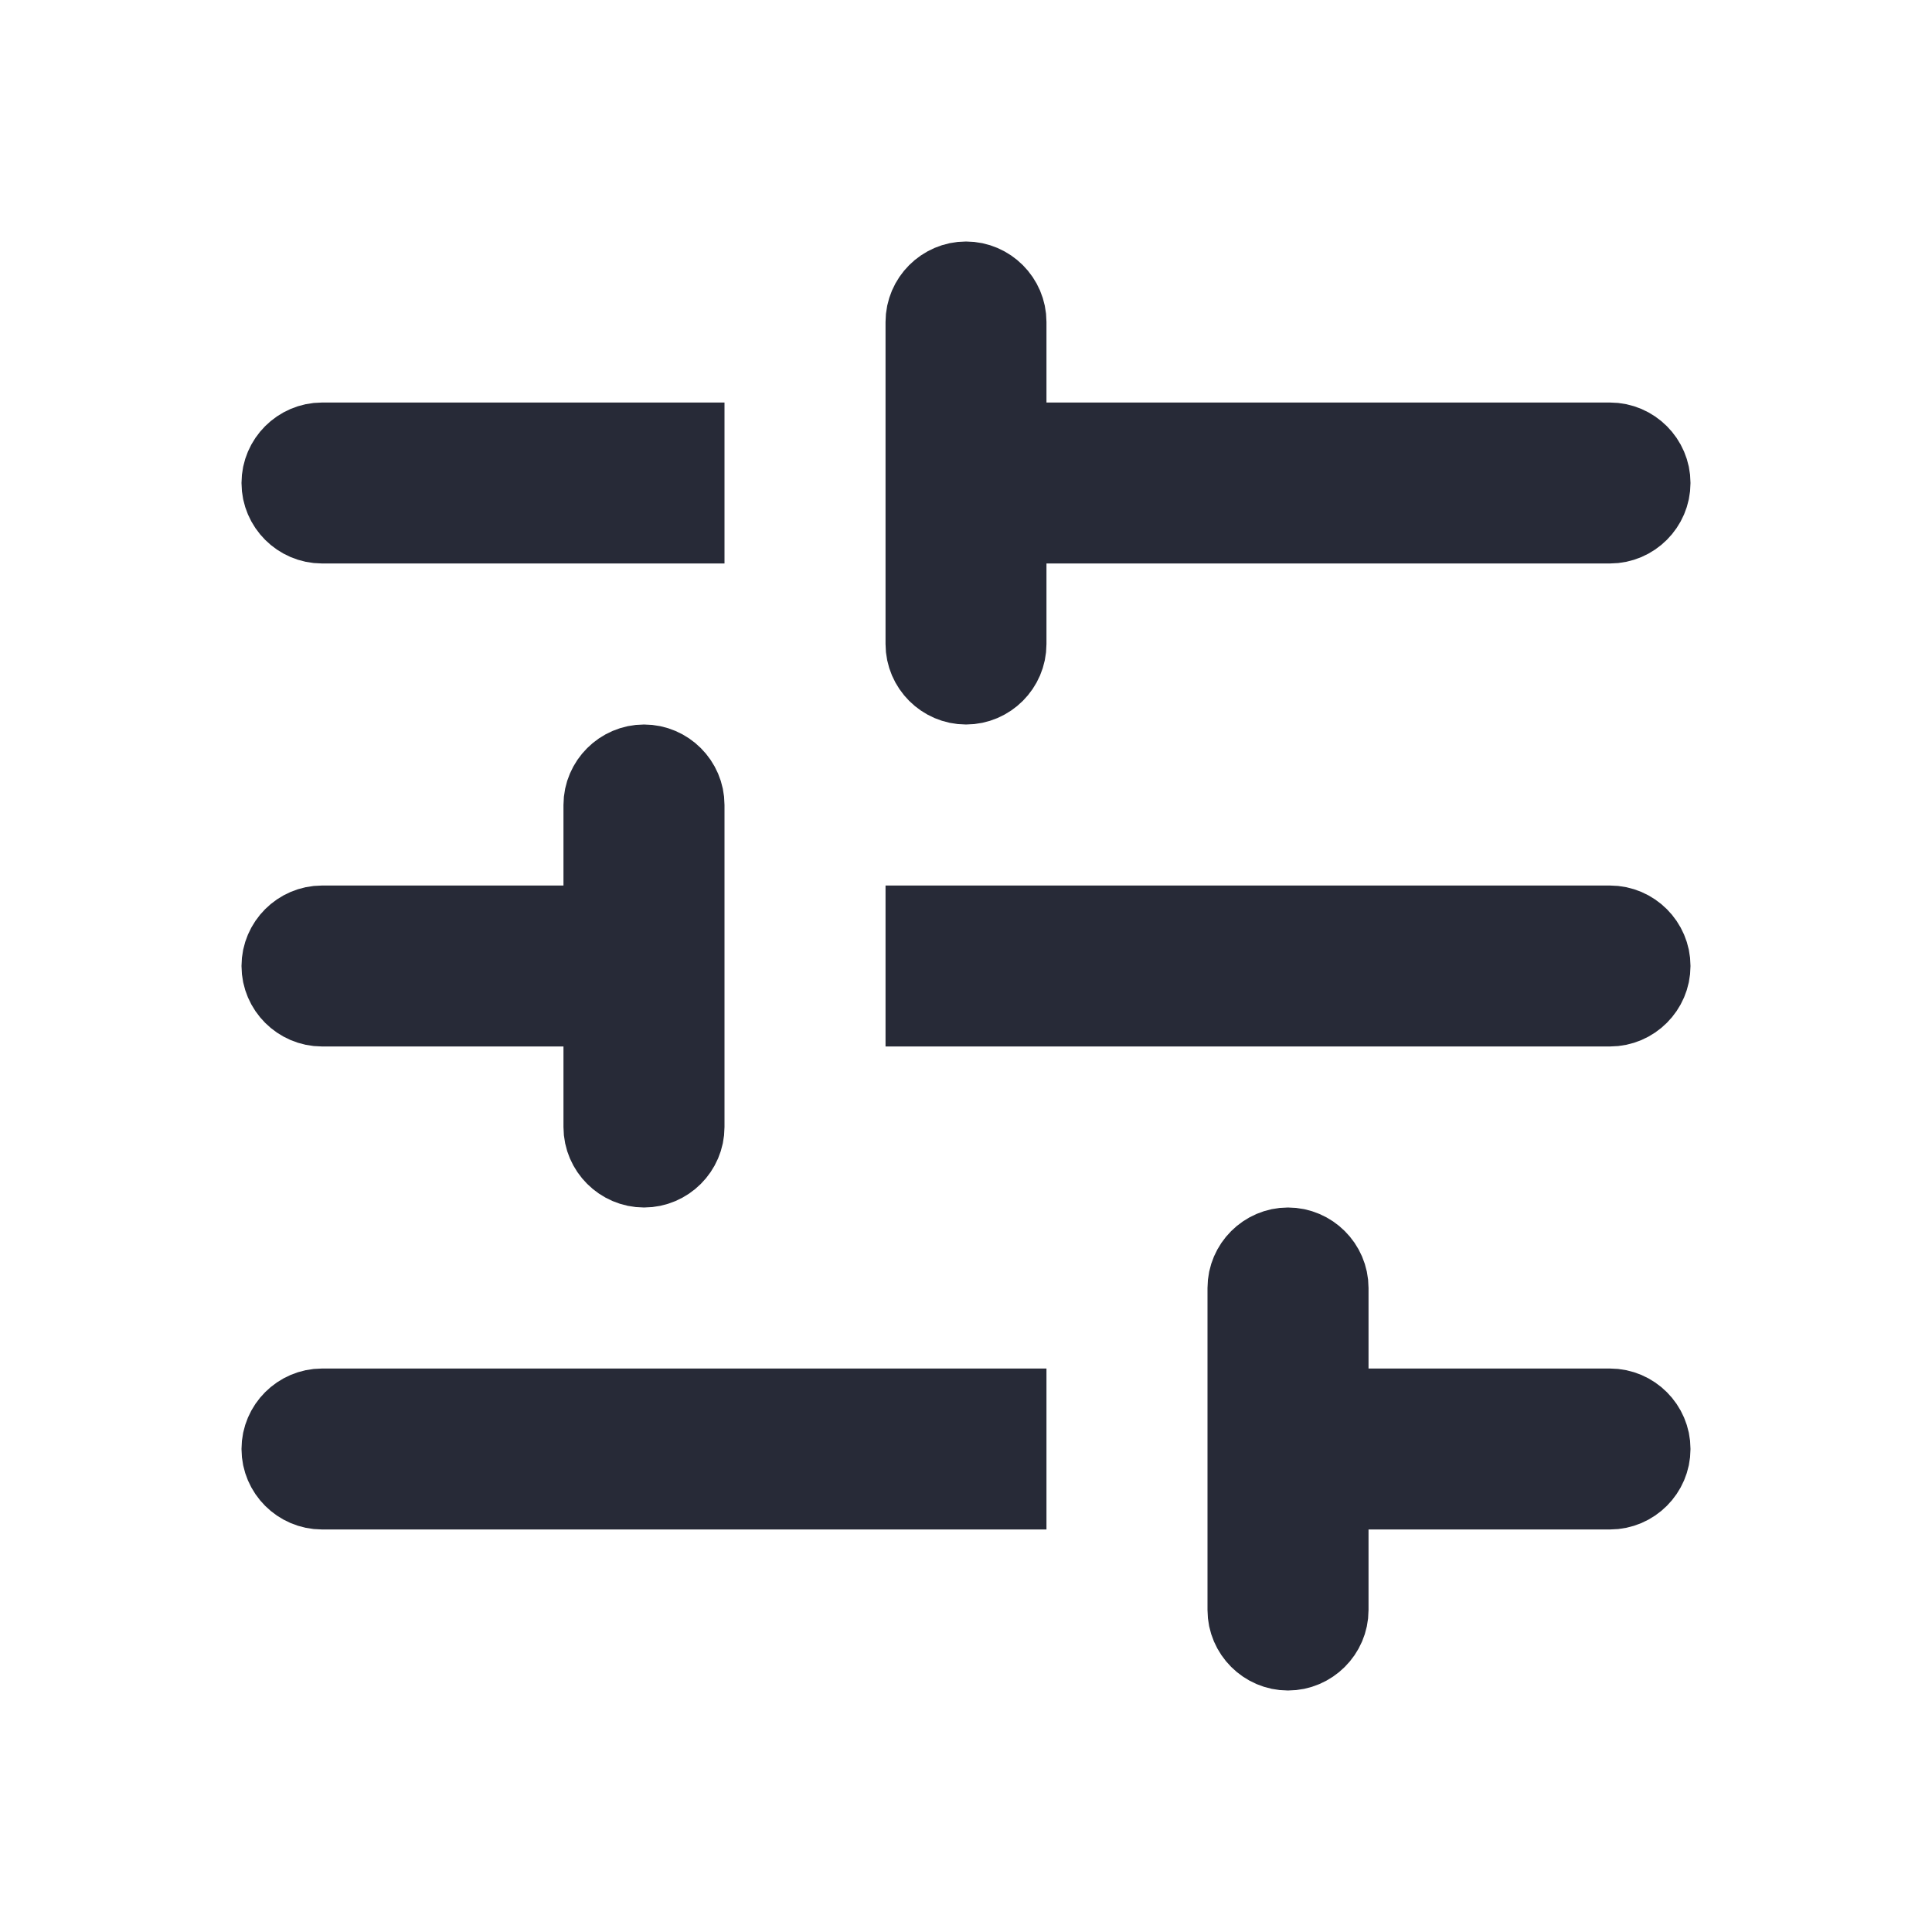 <svg width="20" height="20" viewBox="0 0 20 20" fill="none" xmlns="http://www.w3.org/2000/svg">
<path d="M10 7C10.182 7 10.333 6.849 10.333 6.667L10.333 5.333H16.667C16.849 5.333 17 5.182 17 5C17 4.818 16.849 4.667 16.667 4.667H10.333V3.333C10.333 3.151 10.182 3 10 3C9.818 3 9.667 3.151 9.667 3.333L9.667 6.667C9.667 6.849 9.818 7 10 7ZM3.333 5.333H7V4.667H3.333C3.151 4.667 3 4.818 3 5C3 5.182 3.151 5.333 3.333 5.333ZM6.667 12C6.849 12 7 11.849 7 11.667V8.333C7 8.151 6.849 8 6.667 8C6.485 8 6.333 8.151 6.333 8.333L6.333 9.667H3.333C3.151 9.667 3 9.818 3 10C3 10.182 3.151 10.333 3.333 10.333H6.333V11.667C6.333 11.849 6.485 12 6.667 12ZM16.667 10.333C16.849 10.333 17 10.182 17 10C17 9.818 16.849 9.667 16.667 9.667L9.667 9.667V10.333L16.667 10.333ZM13.333 17C13.515 17 13.667 16.849 13.667 16.667V15.333H16.667C16.849 15.333 17 15.182 17 15C17 14.818 16.849 14.667 16.667 14.667H13.667V13.333C13.667 13.151 13.515 13 13.333 13C13.151 13 13 13.151 13 13.333V16.667C13 16.849 13.151 17 13.333 17ZM3.333 15.333H10.333V14.667H3.333C3.151 14.667 3 14.818 3 15C3 15.182 3.151 15.333 3.333 15.333Z" fill="#272A37" stroke="#272A37"/>
</svg>
